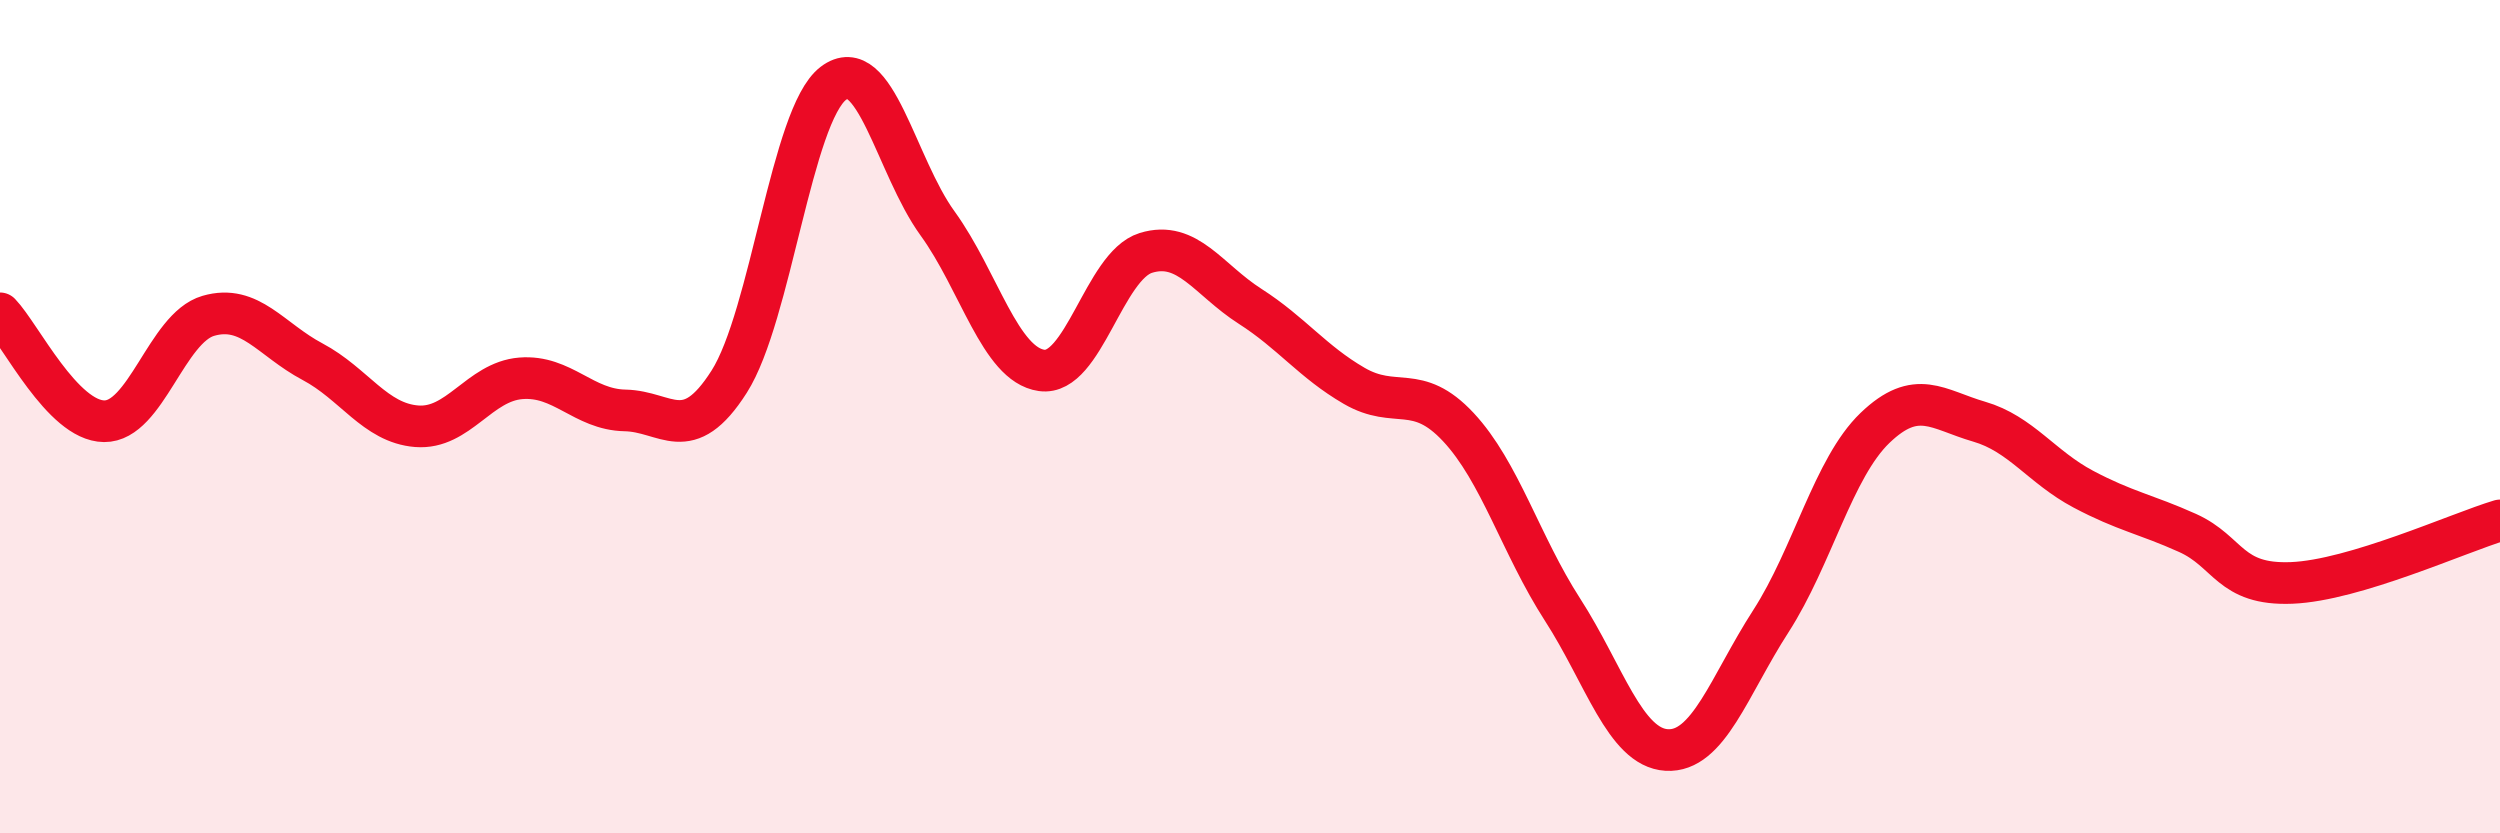 
    <svg width="60" height="20" viewBox="0 0 60 20" xmlns="http://www.w3.org/2000/svg">
      <path
        d="M 0,7.52 C 0.5,8.04 1.5,10.1 2.5,10.11 C 3.5,10.12 4,7.87 5,7.58 C 6,7.29 6.5,8.15 7.5,8.68 C 8.5,9.21 9,10.15 10,10.23 C 11,10.31 11.5,9.16 12.5,9.08 C 13.5,9 14,9.83 15,9.85 C 16,9.87 16.5,10.73 17.5,9.16 C 18.5,7.59 19,2.76 20,2 C 21,1.24 21.5,3.98 22.5,5.36 C 23.5,6.74 24,8.75 25,8.89 C 26,9.03 26.5,6.38 27.5,6.07 C 28.5,5.76 29,6.71 30,7.35 C 31,7.99 31.5,8.68 32.5,9.26 C 33.5,9.84 34,9.18 35,10.25 C 36,11.32 36.5,13.08 37.5,14.63 C 38.5,16.18 39,17.94 40,18 C 41,18.06 41.5,16.46 42.5,14.91 C 43.5,13.36 44,11.23 45,10.27 C 46,9.31 46.5,9.83 47.5,10.12 C 48.5,10.41 49,11.21 50,11.74 C 51,12.27 51.5,12.34 52.5,12.79 C 53.5,13.24 53.5,14.05 55,13.99 C 56.5,13.93 59,12.79 60,12.49L60 20L0 20Z"
        fill="#EB0A25"
        opacity="0.1"
        stroke-linecap="round"
        stroke-linejoin="round"
      />
      <path
        d="M 0,7.52 C 0.5,8.04 1.5,10.1 2.5,10.11 C 3.5,10.12 4,7.87 5,7.58 C 6,7.29 6.5,8.15 7.5,8.68 C 8.5,9.21 9,10.15 10,10.23 C 11,10.31 11.5,9.16 12.5,9.08 C 13.5,9 14,9.83 15,9.85 C 16,9.87 16.5,10.73 17.5,9.16 C 18.5,7.59 19,2.76 20,2 C 21,1.24 21.5,3.98 22.5,5.36 C 23.5,6.74 24,8.75 25,8.89 C 26,9.03 26.5,6.38 27.5,6.07 C 28.5,5.76 29,6.71 30,7.35 C 31,7.99 31.5,8.68 32.5,9.26 C 33.5,9.84 34,9.18 35,10.25 C 36,11.32 36.5,13.08 37.5,14.63 C 38.5,16.18 39,17.94 40,18 C 41,18.06 41.5,16.46 42.5,14.91 C 43.5,13.36 44,11.23 45,10.27 C 46,9.31 46.5,9.83 47.5,10.12 C 48.5,10.41 49,11.21 50,11.74 C 51,12.27 51.5,12.34 52.5,12.79 C 53.5,13.24 53.5,14.05 55,13.99 C 56.5,13.93 59,12.79 60,12.49"
        stroke="#EB0A25"
        stroke-width="1"
        fill="none"
        stroke-linecap="round"
        stroke-linejoin="round"
      />
    </svg>
  